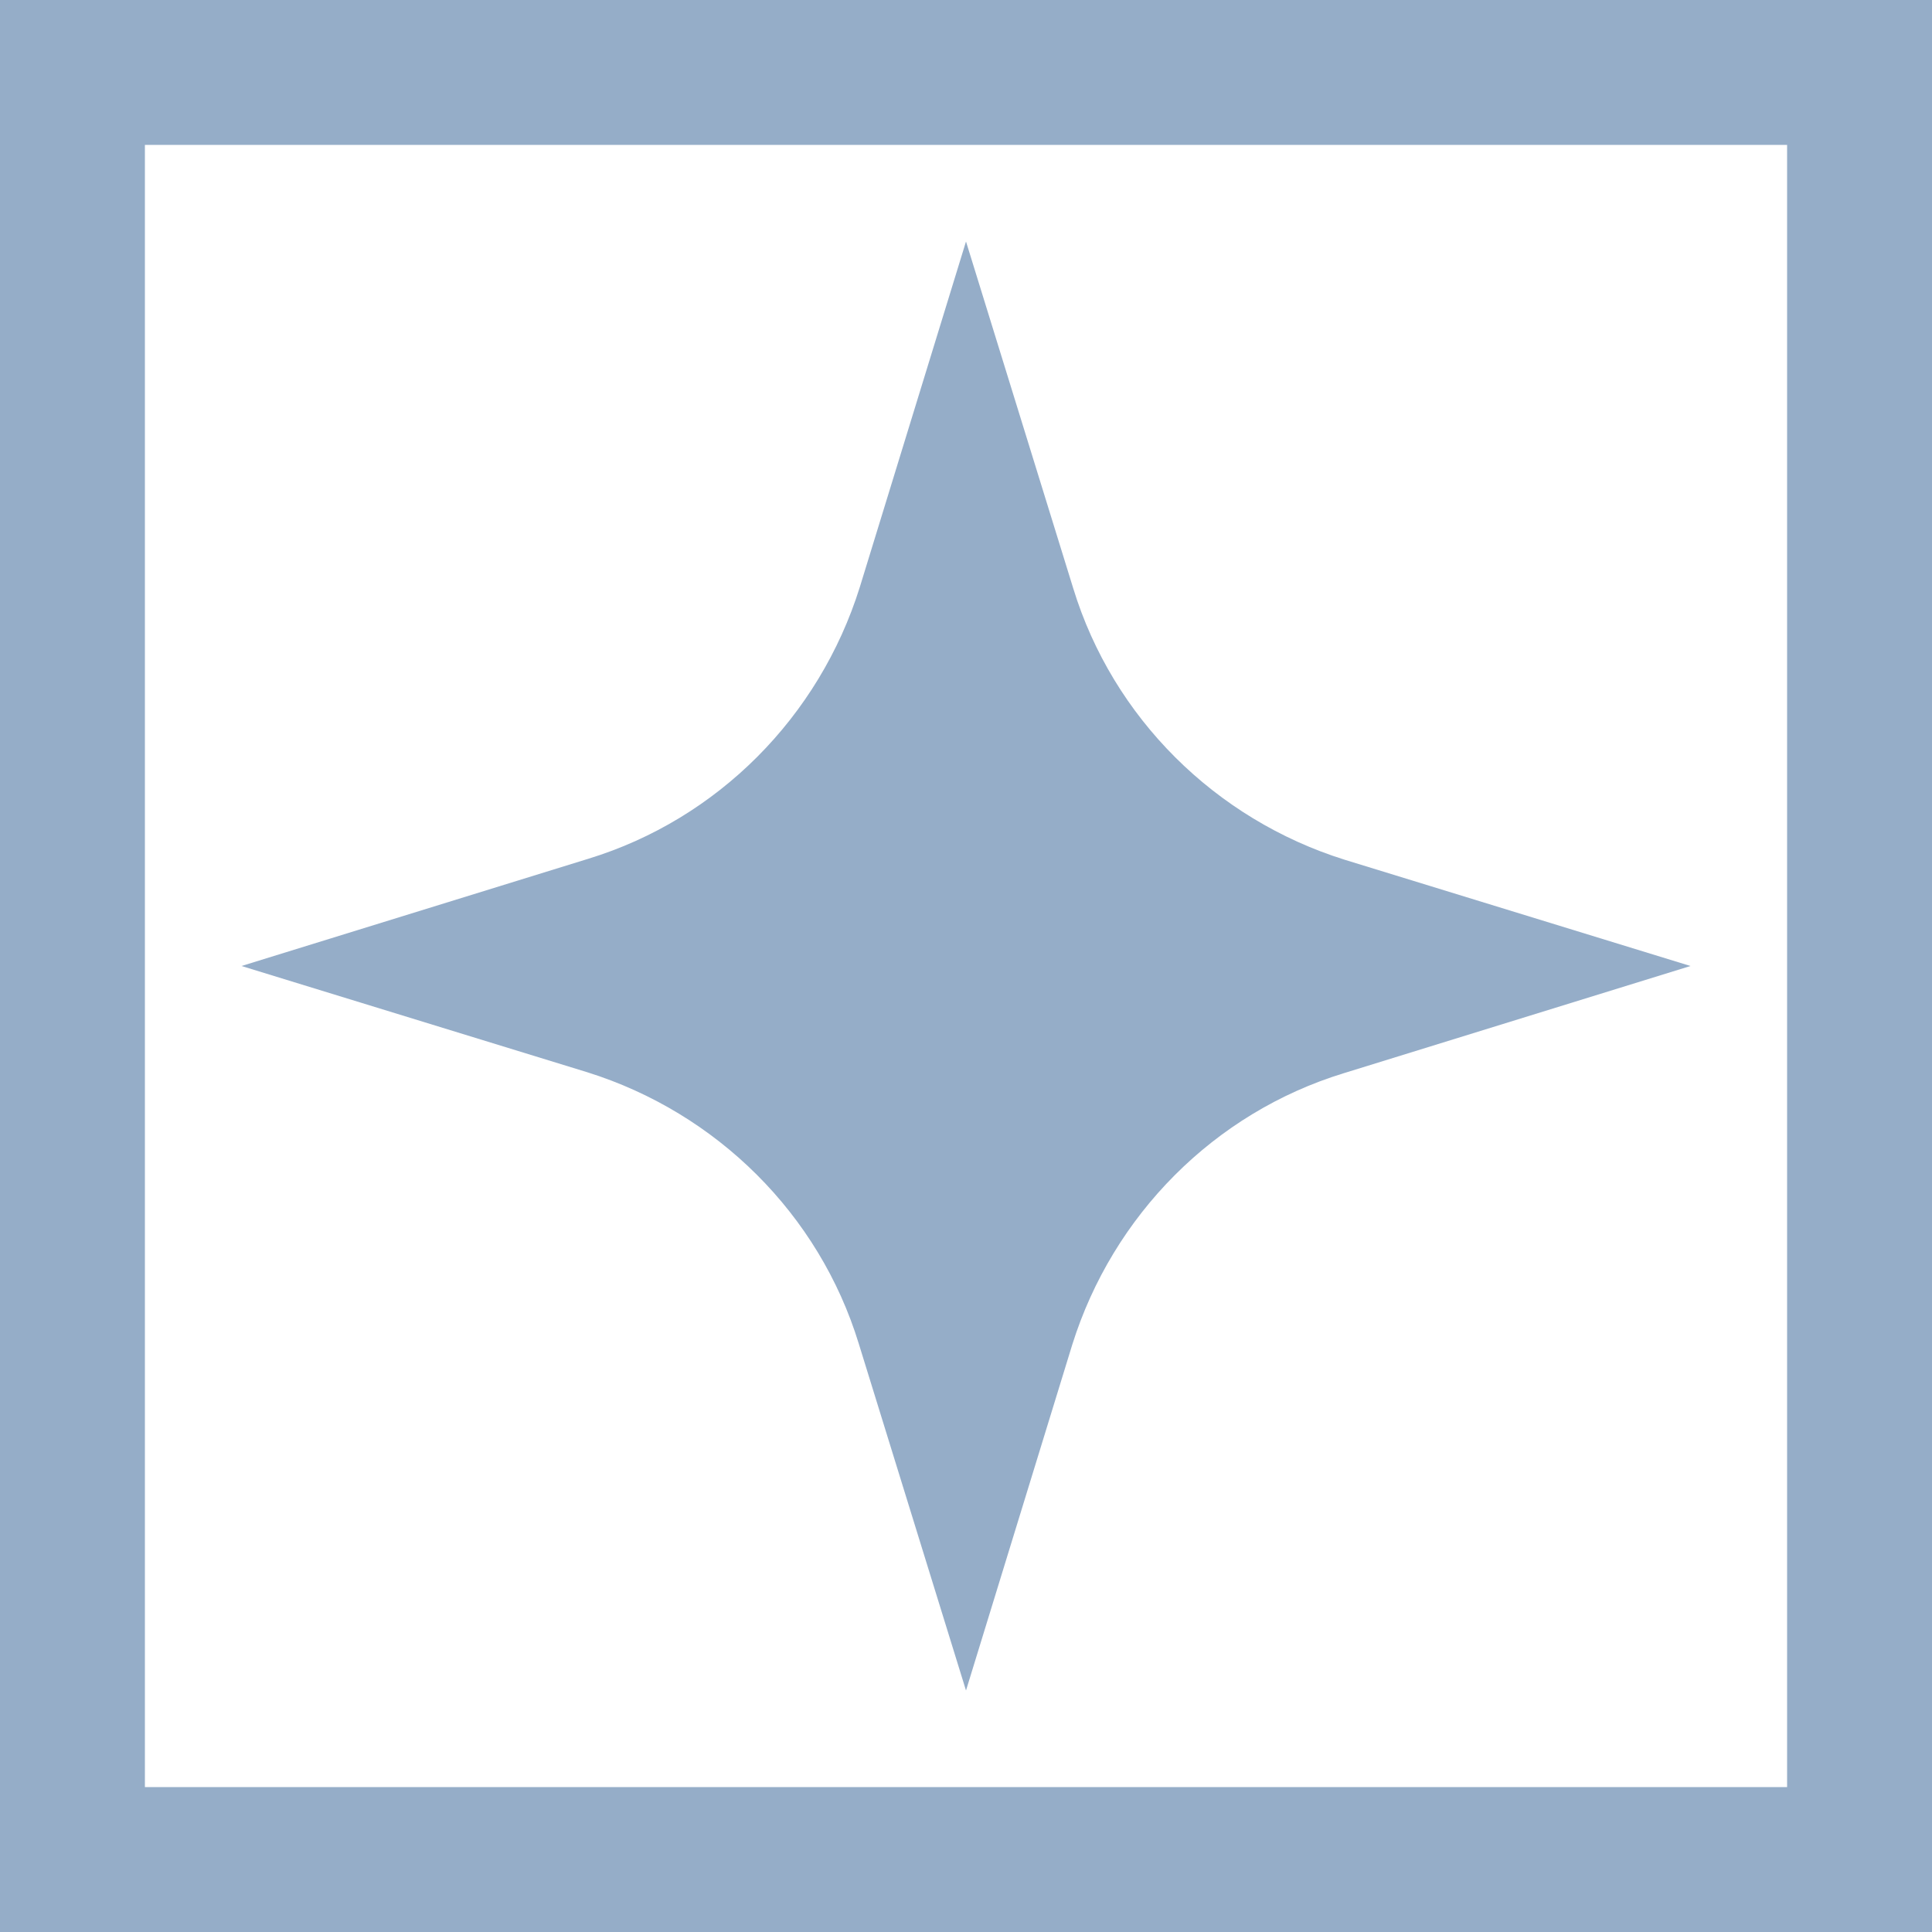 <?xml version="1.0" encoding="UTF-8"?> <!-- Generator: Adobe Illustrator 22.0.1, SVG Export Plug-In . SVG Version: 6.00 Build 0) --> <svg xmlns="http://www.w3.org/2000/svg" xmlns:xlink="http://www.w3.org/1999/xlink" version="1.1" id="Layer_1" x="0px" y="0px" viewBox="0 0 200 200" style="enable-background:new 0 0 200 200;" xml:space="preserve"> <style type="text/css"> .st0{fill:#95ADC8;} </style> <g> <path class="st0" d="M185,15v170H15V15H185 M200,0H0v200h200V0L200,0z"></path> </g> <path class="st0" d="M100,25l11.1,35.9c4.1,13.4,14.7,23.9,28.1,28.1l35.8,11l-35.9,11.1c-13.4,4.1-23.9,14.7-28.1,28.1L100,175 l-11.1-35.9c-4.1-13.4-14.7-23.9-28.1-28.1L25,100l35.9-11.1C74.3,84.8,84.8,74.2,89,60.8L100,25z"></path> </svg> 